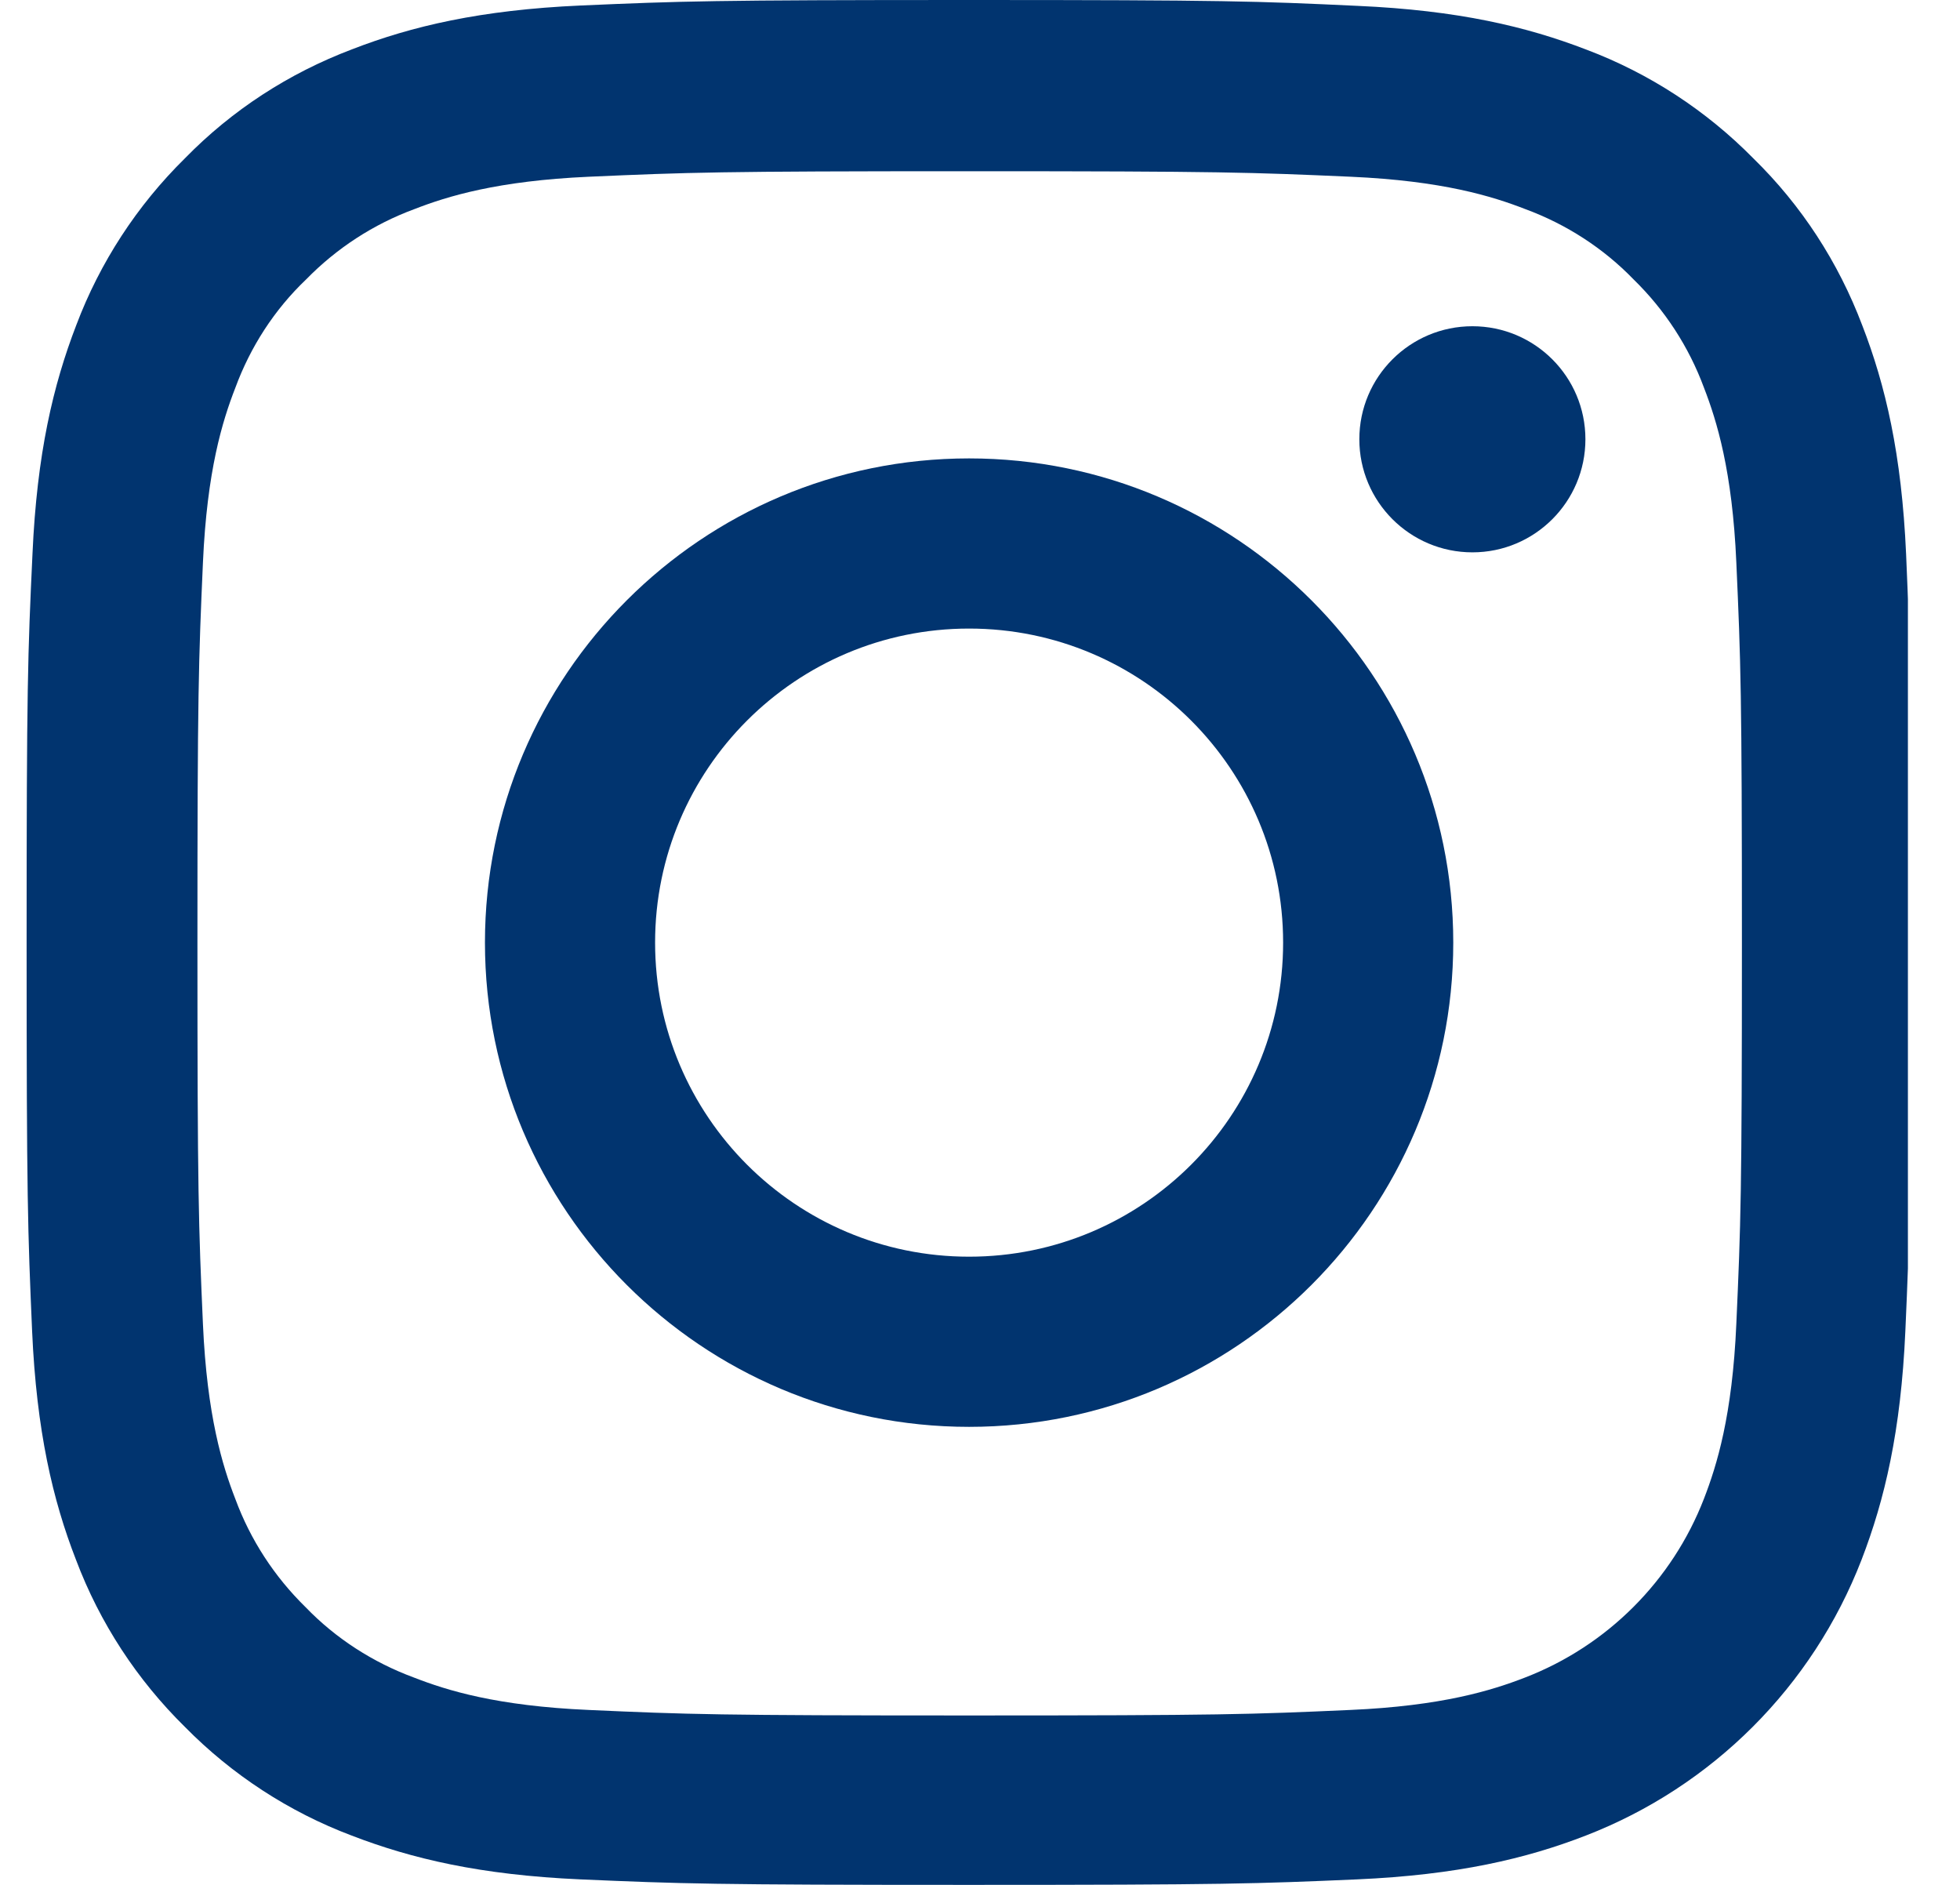 <svg width="26" height="25" viewBox="0 0 26 25" fill="none" xmlns="http://www.w3.org/2000/svg">
<g clip-path="url(#clip0_4361_851)">
<path d="M25.285 7.35C25.226 6.022 25.011 5.109 24.704 4.317C24.386 3.477 23.898 2.725 23.258 2.1C22.633 1.465 21.876 0.972 21.046 0.659C20.25 0.352 19.341 0.137 18.013 0.078C16.674 0.015 16.25 0 12.855 0C9.461 0 9.036 0.015 7.703 0.073C6.375 0.132 5.462 0.347 4.67 0.654C3.83 0.972 3.078 1.46 2.453 2.1C1.818 2.725 1.325 3.482 1.012 4.312C0.705 5.109 0.49 6.017 0.431 7.345C0.368 8.683 0.353 9.108 0.353 12.502C0.353 15.897 0.368 16.322 0.426 17.655C0.485 18.983 0.7 19.896 1.008 20.688C1.325 21.528 1.818 22.28 2.453 22.905C3.078 23.54 3.835 24.033 4.665 24.346C5.462 24.653 6.37 24.868 7.698 24.927C9.031 24.985 9.456 25 12.851 25C16.245 25 16.67 24.985 18.003 24.927C19.331 24.868 20.245 24.653 21.036 24.346C22.716 23.696 24.044 22.368 24.694 20.688C25.001 19.892 25.216 18.983 25.275 17.655C25.334 16.322 25.348 15.897 25.348 12.502C25.348 9.108 25.343 8.683 25.285 7.35ZM23.033 17.557C22.98 18.778 22.774 19.437 22.604 19.877C22.183 20.966 21.319 21.83 20.23 22.25C19.79 22.421 19.126 22.627 17.91 22.68C16.592 22.739 16.196 22.753 12.86 22.753C9.525 22.753 9.124 22.739 7.811 22.68C6.59 22.627 5.93 22.421 5.491 22.25C4.949 22.05 4.455 21.733 4.055 21.318C3.64 20.912 3.322 20.424 3.122 19.882C2.951 19.442 2.746 18.778 2.692 17.562C2.634 16.244 2.619 15.848 2.619 12.512C2.619 9.177 2.634 8.776 2.692 7.462C2.746 6.241 2.951 5.582 3.122 5.143C3.322 4.6 3.64 4.107 4.06 3.707C4.465 3.292 4.954 2.974 5.496 2.774C5.935 2.603 6.599 2.398 7.815 2.344C9.134 2.286 9.53 2.271 12.865 2.271C16.206 2.271 16.601 2.286 17.915 2.344C19.136 2.398 19.795 2.603 20.235 2.774C20.777 2.974 21.27 3.292 21.671 3.707C22.086 4.112 22.403 4.6 22.604 5.143C22.774 5.582 22.98 6.246 23.033 7.462C23.092 8.781 23.107 9.177 23.107 12.512C23.107 15.848 23.092 16.238 23.033 17.557Z" fill="#01346F"/>
<path d="M12.855 6.08C9.31 6.08 6.433 8.957 6.433 12.502C6.433 16.048 9.31 18.925 12.855 18.925C16.401 18.925 19.278 16.048 19.278 12.502C19.278 8.957 16.401 6.08 12.855 6.08ZM12.855 16.668C10.555 16.668 8.69 14.803 8.69 12.502C8.69 10.202 10.555 8.337 12.855 8.337C15.156 8.337 17.021 10.202 17.021 12.502C17.021 14.803 15.156 16.668 12.855 16.668Z" fill="#01346F"/>
<path d="M21.031 5.826C21.031 6.654 20.36 7.326 19.532 7.326C18.704 7.326 18.032 6.654 18.032 5.826C18.032 4.998 18.704 4.327 19.532 4.327C20.36 4.327 21.031 4.998 21.031 5.826Z" fill="#01346F"/>
</g>
<defs>
<clipPath id="clip0_4361_851">
<rect width="25" height="25" fill="white" transform="translate(0.309)"/>
</clipPath>
</defs>
</svg>
